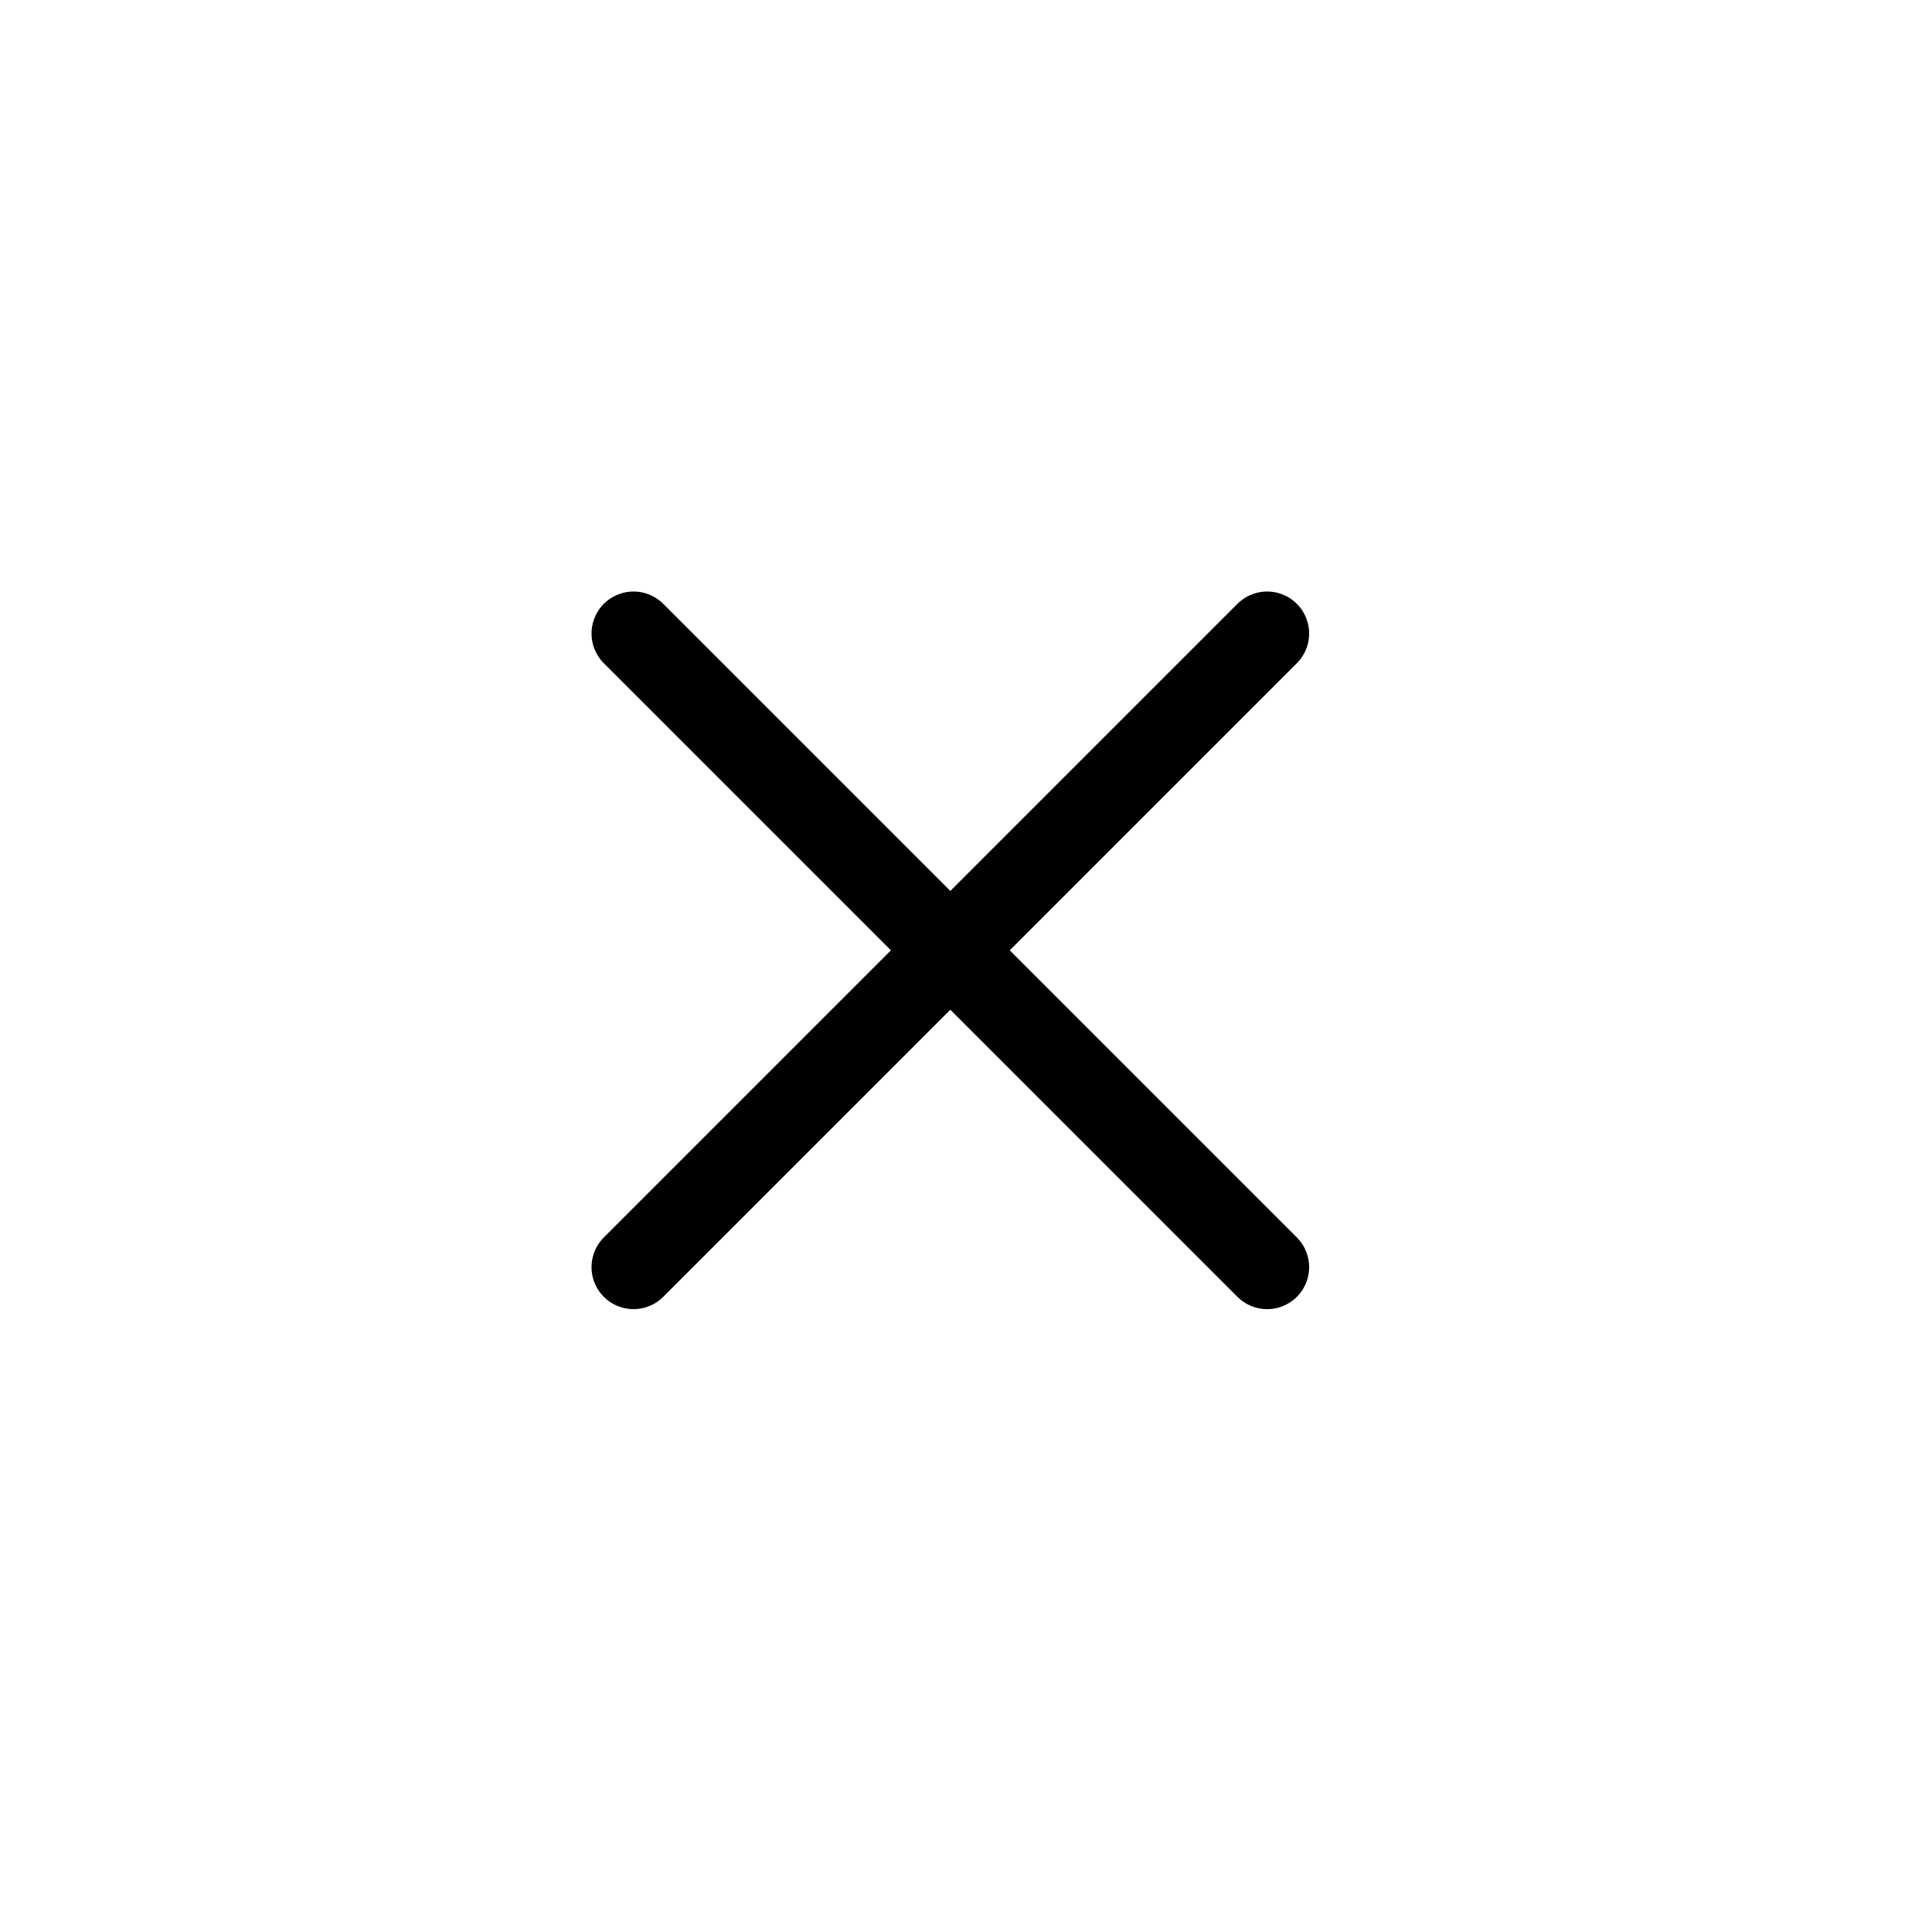 <?xml version="1.0" encoding="UTF-8"?> <svg xmlns="http://www.w3.org/2000/svg" width="23" height="23" viewBox="0 0 23 23" fill="none"><path d="M7.542 7.542L15.085 15.085M15.085 7.542L7.542 15.085" stroke="black" stroke-linecap="round" stroke-linejoin="round"></path></svg> 